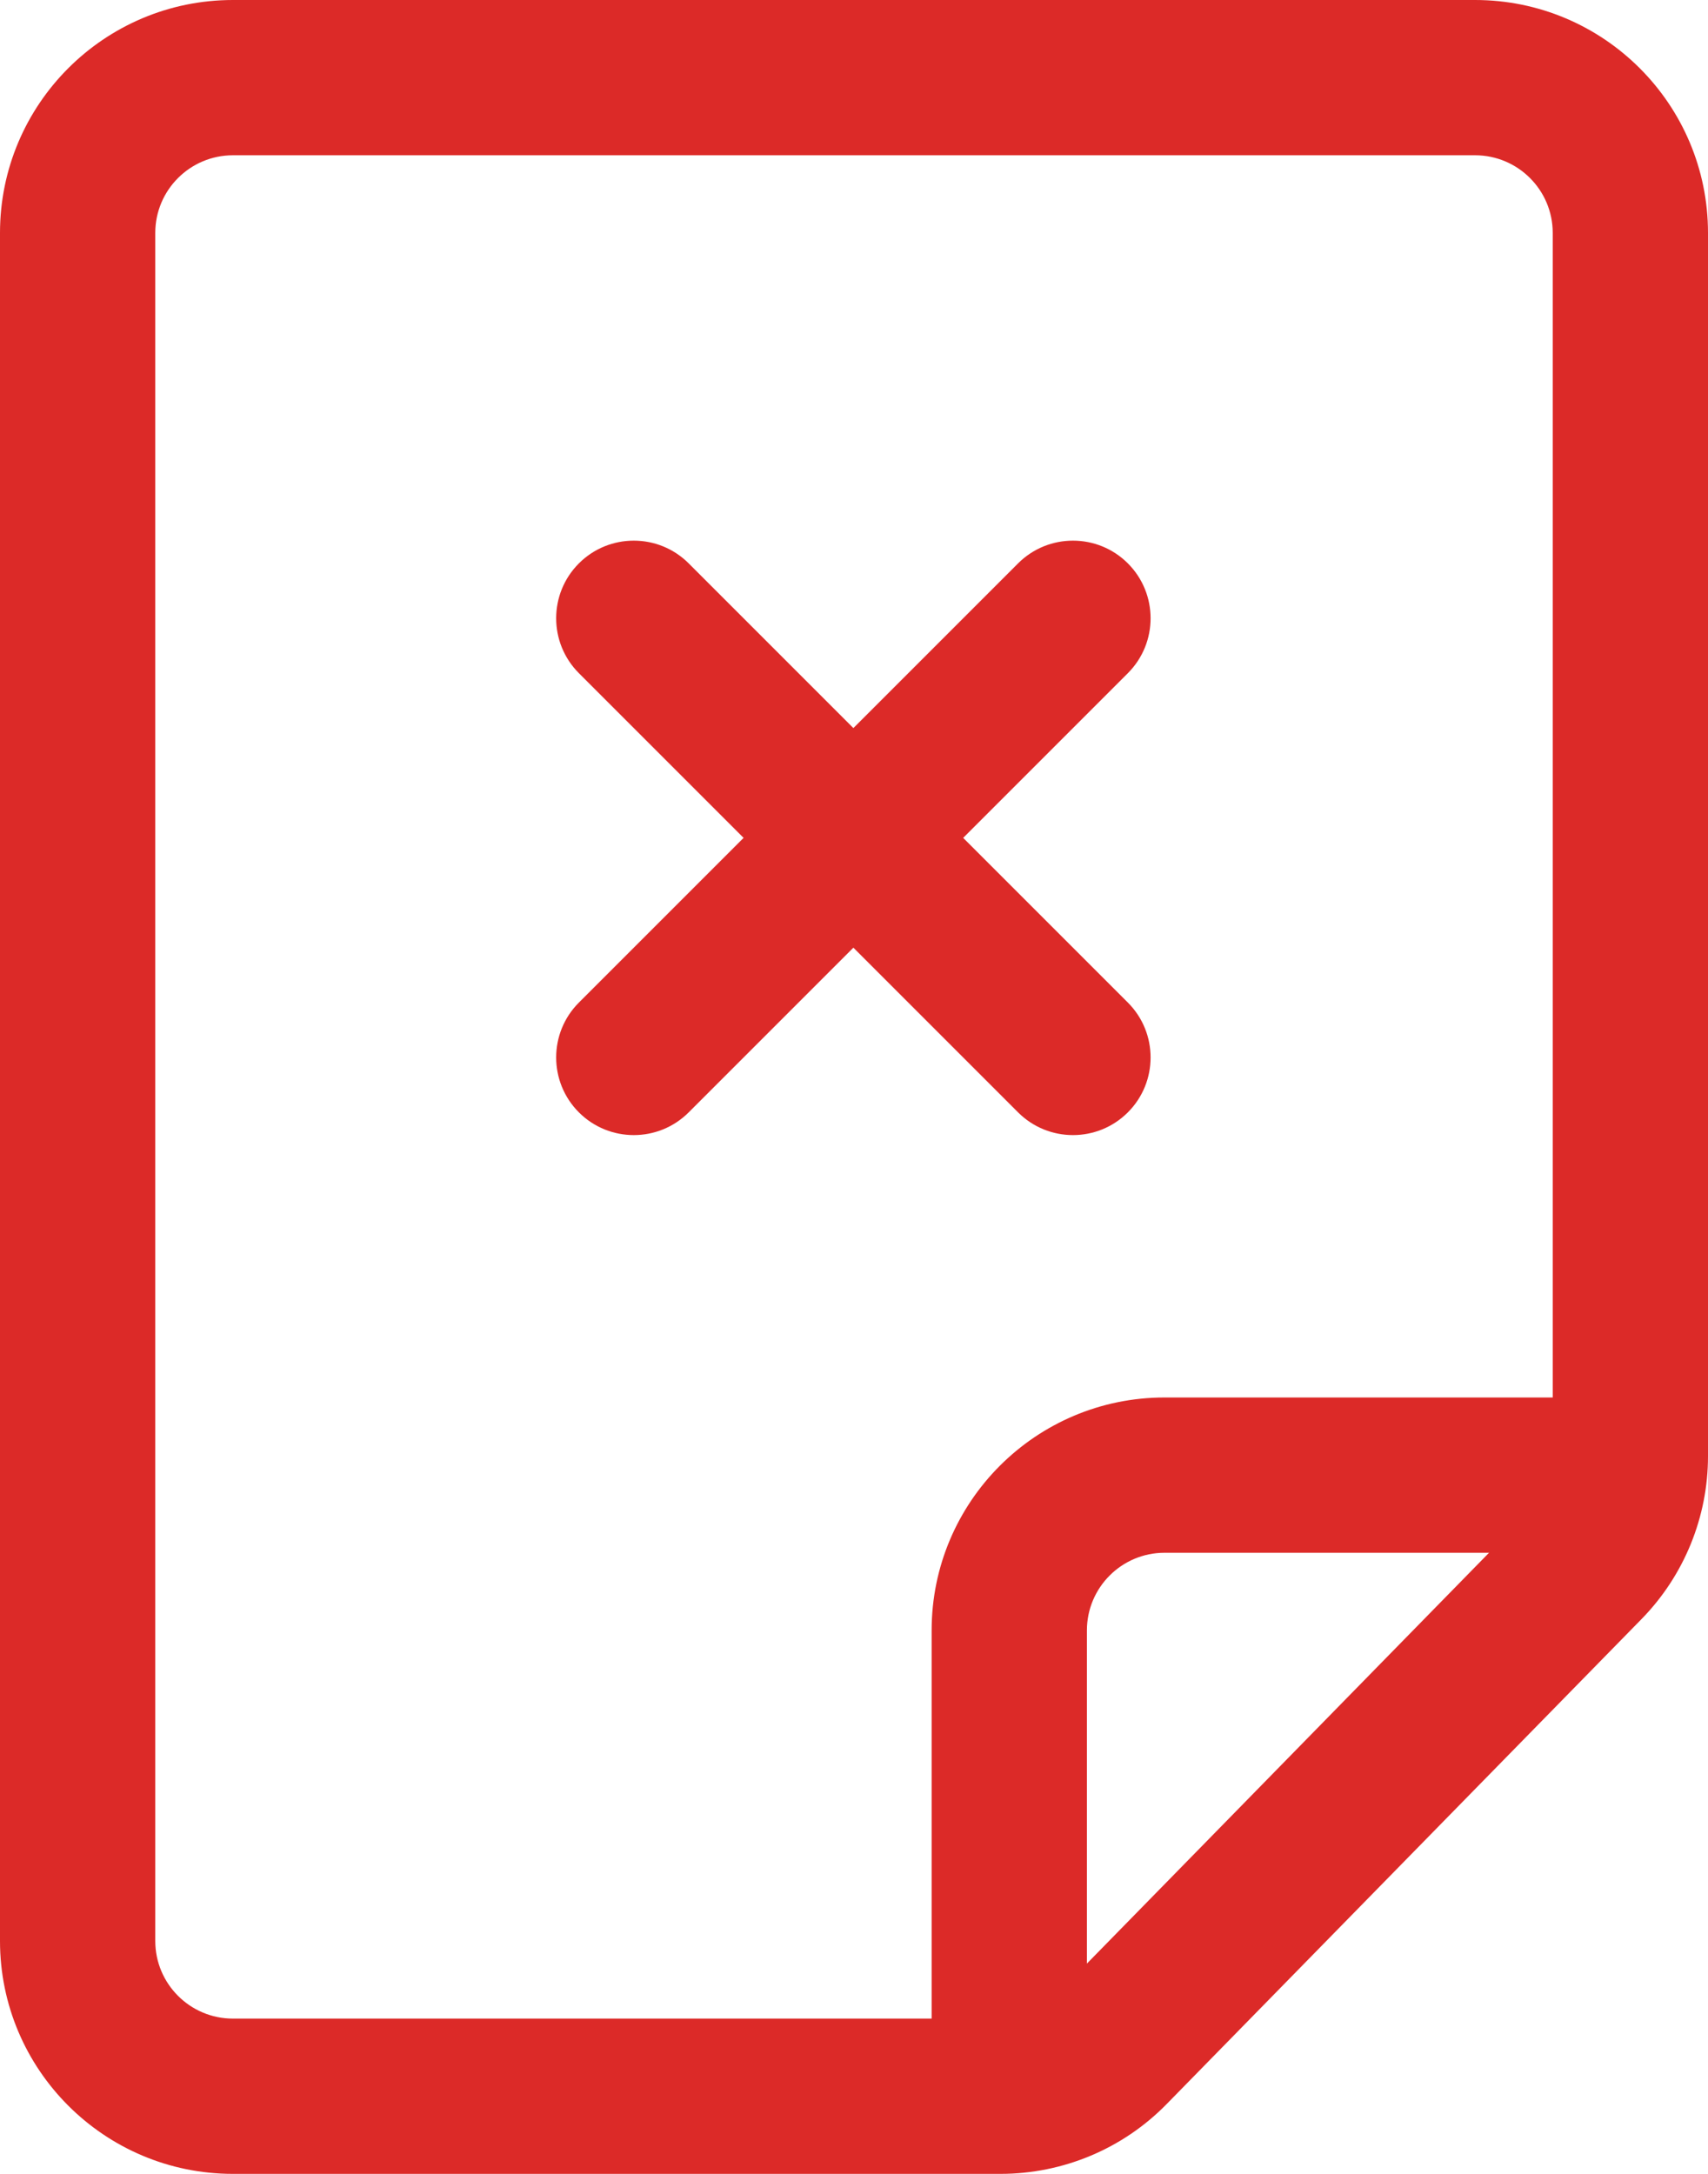 <?xml version="1.0" encoding="UTF-8"?>
<svg width="11px" height="14px" viewBox="0 0 11 14" version="1.1" xmlns="http://www.w3.org/2000/svg" xmlns:xlink="http://www.w3.org/1999/xlink">
    <title>合约销毁</title>
    <g id="页面1" stroke="none" stroke-width="1" fill="none" fill-rule="evenodd">
        <g id="ETH-浏览器优化" transform="translate(-56, -1364)" fill="#DC2A28">
            <g id="合约销毁" transform="translate(56, 1364)">
                <path d="M1.5,0 L9.5,0 C10.328,0 11,0.672 11,1.5 L11,9.378 C11,9.77 10.846,10.147 10.572,10.427 L7.515,13.549 C7.233,13.838 6.847,14 6.443,14 L1.5,14 C0.672,14 0,13.328 0,12.5 L0,1.5 C0,0.672 0.672,0 1.5,0 Z M1.5,1 C1.224,1 1,1.224 1,1.5 L1,12.5 C1,12.776 1.224,13 1.5,13 L6.443,13 C6.578,13 6.706,12.946 6.8,12.85 L9.857,9.727 C9.949,9.634 10,9.508 10,9.378 L10,1.5 C10,1.224 9.776,1 9.5,1 L1.5,1 Z" id="矩形" fill-rule="nonzero"></path>
                <path d="M7,13.5 L7,10.5 C7,10.224 7.224,10 7.5,10 L10.5,10 L10.5,9 L7.5,9 C6.672,9 6,9.672 6,10.5 L6,13.5 L7,13.5 Z" id="路径" fill-rule="nonzero"></path>
                <g id="编组-11" transform="translate(5.496, 5.396) rotate(-315) translate(-5.496, -5.396) translate(2.996, 2.896)">
                    <path d="M0.5,2 L4.5,2 C4.776,2 5,2.224 5,2.5 C5,2.776 4.776,3 4.5,3 L0.5,3 C0.224,3 3.38176876e-17,2.776 0,2.5 C-3.38176876e-17,2.224 0.224,2 0.5,2 Z" id="矩形"></path>
                    <path d="M0.5,2 L4.5,2 C4.776,2 5,2.224 5,2.5 C5,2.776 4.776,3 4.5,3 L0.5,3 C0.224,3 3.38176876e-17,2.776 0,2.5 C-3.38176876e-17,2.224 0.224,2 0.5,2 Z" id="矩形" transform="translate(2.5, 2.5) rotate(-90) translate(-2.5, -2.5) "></path>
                </g>
            </g>
        </g>
    </g>
</svg>